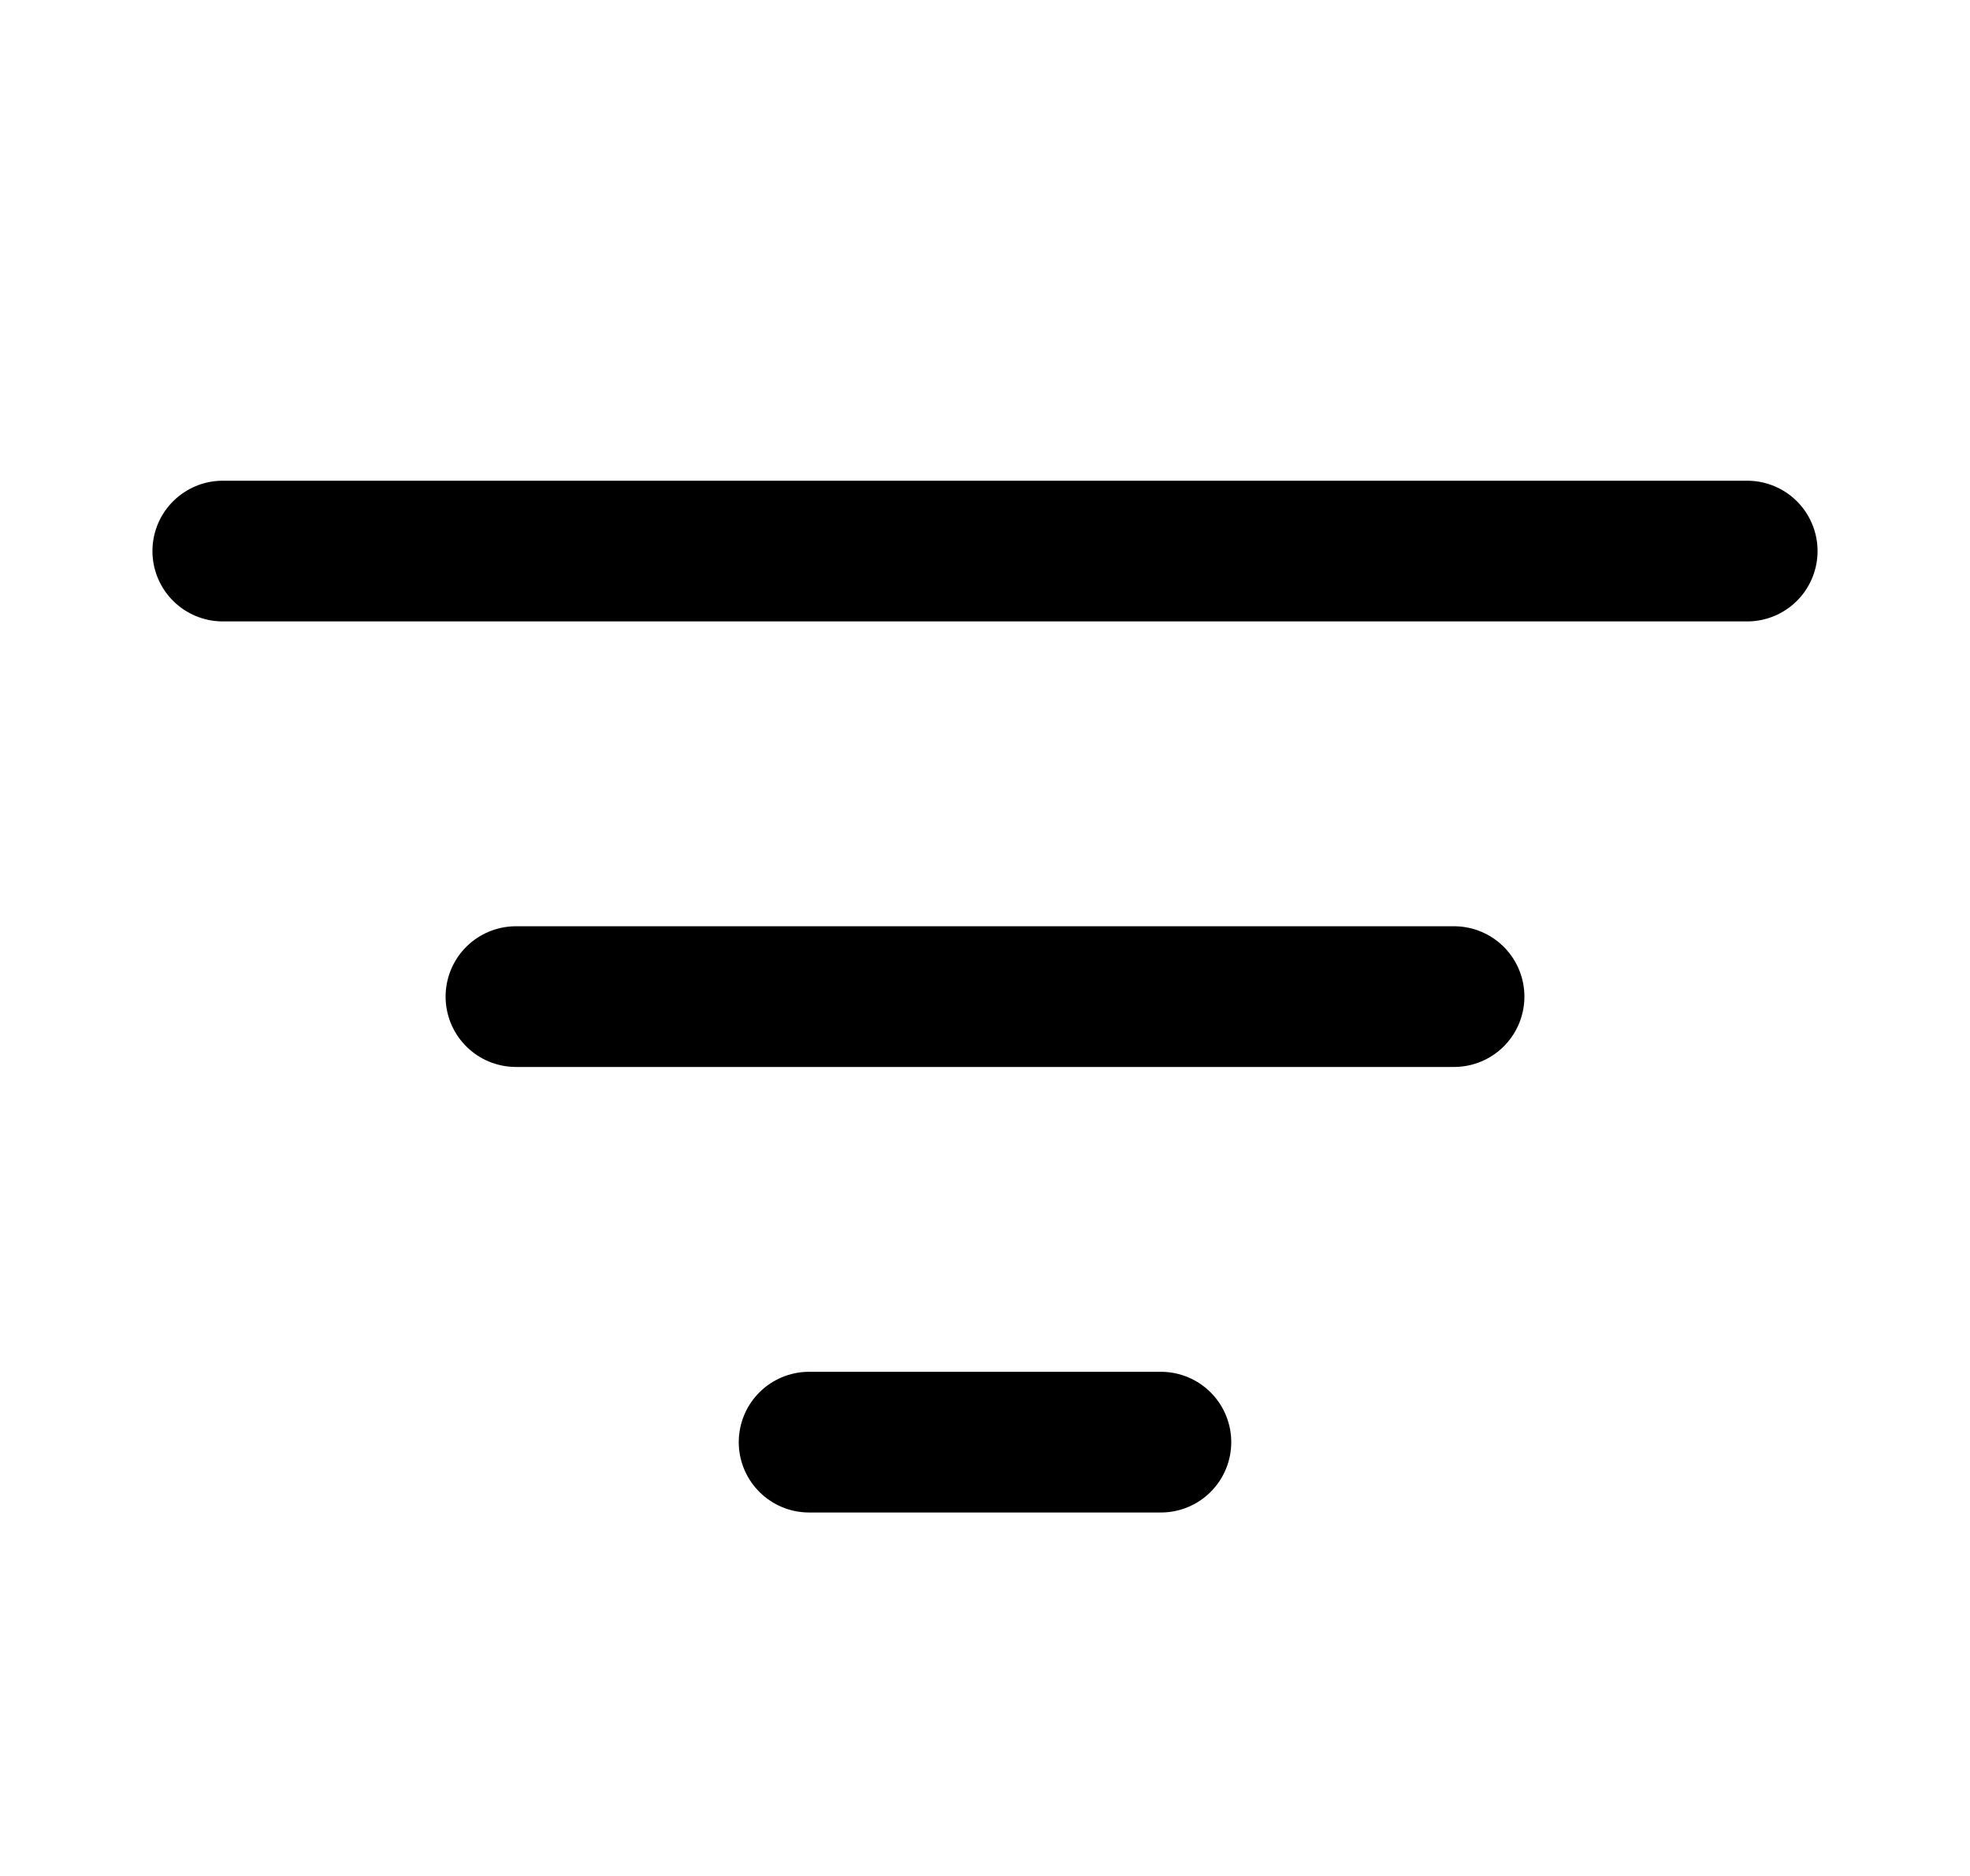 <svg width="21" height="20" viewBox="0 0 21 20" fill="none" xmlns="http://www.w3.org/2000/svg">
<g clip-path="url(#clip0_5_59256)">
<path d="M5.5 10.625H15.5" stroke="black" stroke-width="1.5" stroke-linecap="round" stroke-linejoin="round"/>
<path d="M2.375 5.875H18.625" stroke="black" stroke-width="1.5" stroke-linecap="round" stroke-linejoin="round"/>
<path d="M8.625 15.375H12.375" stroke="black" stroke-width="1.5" stroke-linecap="round" stroke-linejoin="round"/>
</g>
<defs>
<clipPath id="clip0_5_59256">
<rect width="20" height="20" fill="white" transform="translate(0.5)"/>
</clipPath>
</defs>
</svg>
